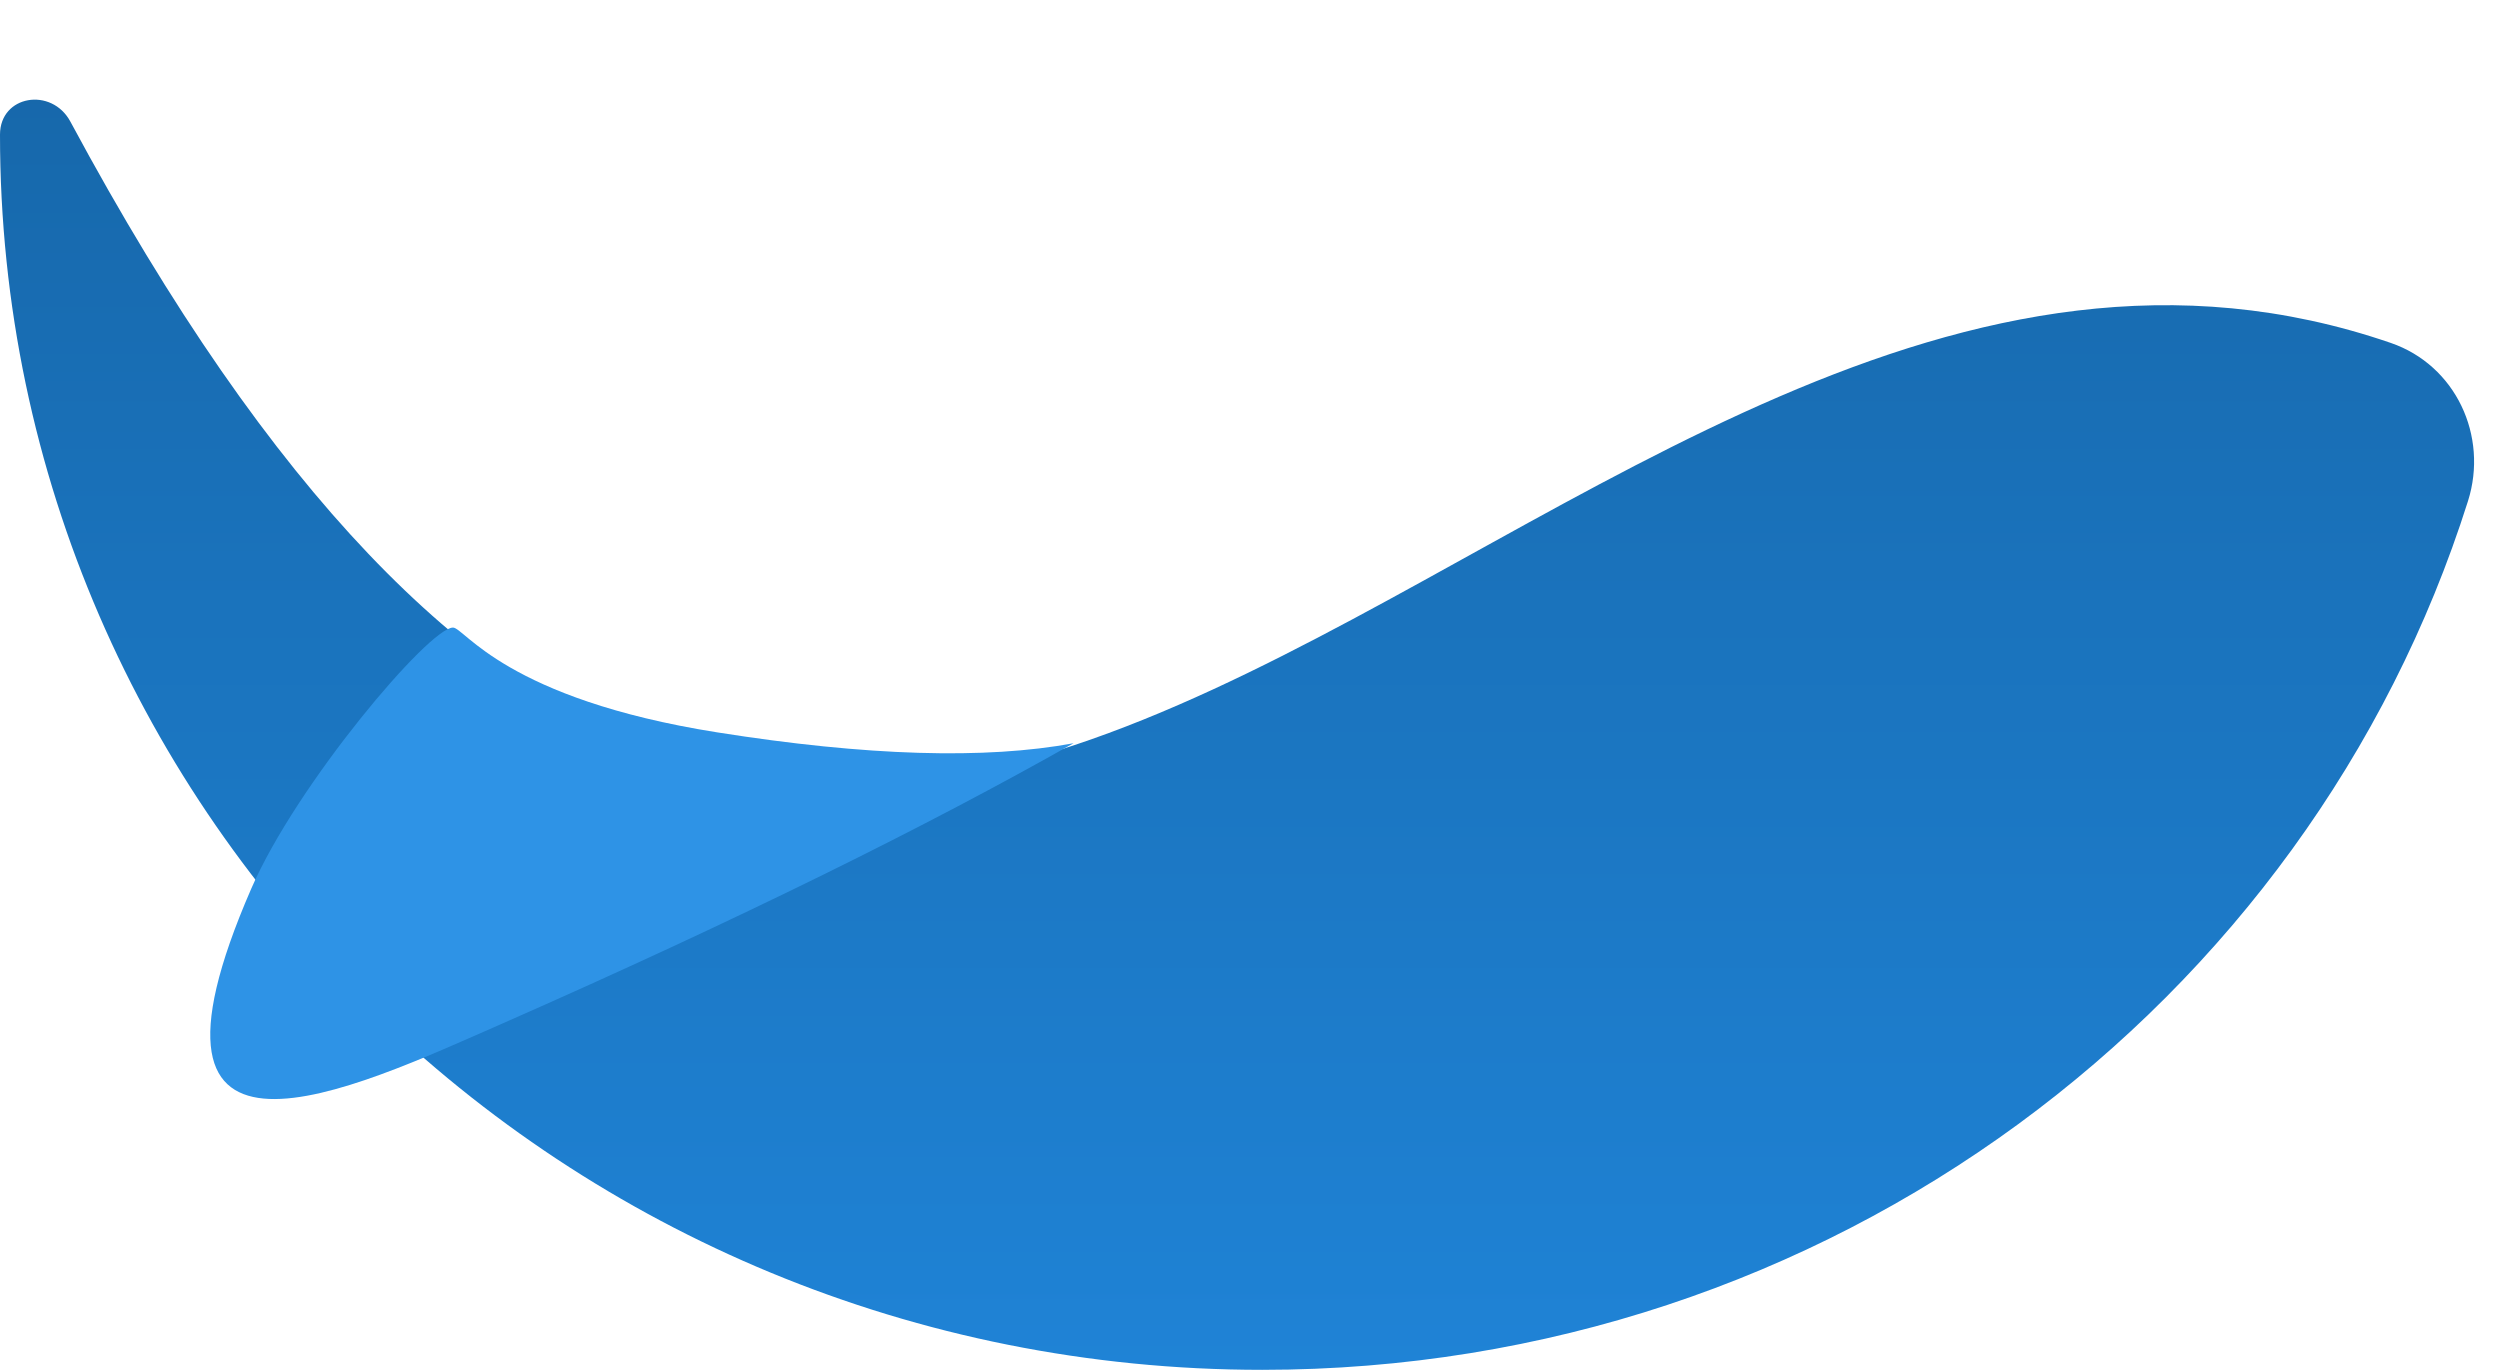 <?xml version="1.0" encoding="UTF-8"?>
<svg width="410" height="225" viewBox="0 0 410 225" fill="none" xmlns="http://www.w3.org/2000/svg">
<path fill-rule="evenodd" clip-rule="evenodd" d="M11.541 19.942C8.47 14.228 0 15.594 0 22.082C0 134.002 92.751 224.653 206.997 224.653C299.988 224.653 378.635 164.767 404.748 82.18C408.135 71.47 402.711 59.892 392.088 56.24C250.864 7.704 145.075 268.413 11.541 19.942Z" fill="url(#paint0_linear_8_22)"/>
<path fill-rule="evenodd" clip-rule="evenodd" d="M41.212 145.729C48.663 128.57 70.387 102.922 74.293 102.922C76.166 102.922 82.961 114.619 117.658 120.114C142.108 123.986 161.577 124.578 176.065 121.89C152.359 135.314 121.623 150.589 82.192 167.947C57.89 178.593 18.696 197.456 41.212 145.729Z" fill="#2E93E6"/>
<defs>
<linearGradient id="paint0_linear_8_22" x1="409.6" y1="224.653" x2="409.6" y2="0" gradientUnits="userSpaceOnUse">
<stop stop-color="#1F83D6"/>
<stop offset="1" stop-color="#1666A8"/>
</linearGradient>
</defs>
</svg>
